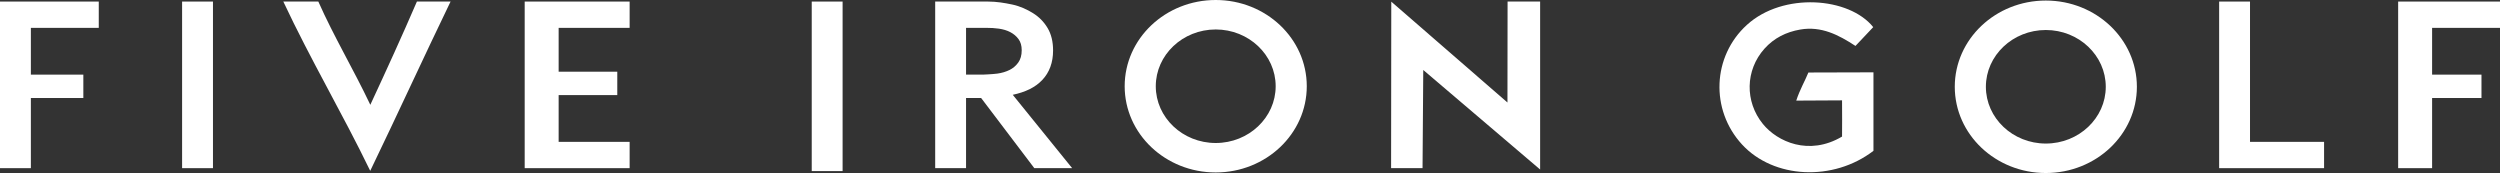 <?xml version="1.0" encoding="UTF-8"?>
<svg xmlns="http://www.w3.org/2000/svg" width="289" height="20" viewBox="0 0 289 20" fill="none">
  <rect x="0" y="0" width="289" height="20" fill="#333333" stroke="none"/>
  <g clip-path="url(#clip0_497_630)">
    <path d="M207.646 11.63C209.399 11.63 211.191 11.601 212.941 11.601C212.943 13.137 212.963 14.541 212.941 15.788C209.111 18.058 205.458 16.379 203.793 14.334C201.69 11.751 201.75 8.11 203.974 5.626C205.067 4.405 206.475 3.696 208.116 3.414C210.542 2.997 212.541 4.031 214.492 5.31C215.232 4.526 215.897 3.822 216.545 3.136C213.767 -0.339 206.126 -0.935 201.935 2.882C197.951 6.512 197.688 12.685 201.372 16.694C205.033 20.678 211.934 21.003 216.572 17.433V8.361C215.144 8.361 210.473 8.369 209.05 8.383C208.667 9.332 208.068 10.339 207.646 11.63Z" fill="white"></path>
    <path d="M42.809 12.116C40.832 7.953 38.597 4.235 36.799 0.18H32.751C35.918 6.937 39.584 13.111 42.798 19.75C46.031 13.058 48.981 6.599 52.086 0.18H48.195C46.444 4.234 44.76 7.92 42.809 12.116Z" fill="white"></path>
    <path d="M0 19.439H3.568V11.33H9.634V8.627H3.568V3.221H11.417V0.18H0V19.439Z" fill="white"></path>
    <path d="M24.619 0.18H21.051V19.439H24.619V0.18Z" fill="white"></path>
    <path d="M60.654 19.439H72.785V16.399H64.579V10.993H71.358V8.289H64.579V3.221H72.785V0.18H60.654V19.439Z" fill="white"></path>
    <path d="M97.404 0.18H93.836V19.778H97.404V0.18Z" fill="white"></path>
    <path d="M120.484 9.248C121.318 8.367 121.736 7.227 121.736 5.829C121.736 4.811 121.524 3.948 121.103 3.24C120.681 2.531 120.119 1.959 119.419 1.523C118.718 1.087 117.918 0.714 117.016 0.524C116.115 0.333 115.184 0.18 114.226 0.18H108.107V19.439H111.675V11.33H113.42L119.567 19.439H123.941L117.074 10.959C118.513 10.65 119.649 10.129 120.484 9.248ZM115.291 8.508C114.773 8.581 113.638 8.626 113.638 8.626H111.675V3.221H114.053C114.513 3.221 114.988 3.241 115.478 3.313C115.967 3.386 116.404 3.513 116.787 3.714C117.17 3.914 117.487 4.178 117.736 4.513C117.985 4.849 118.11 5.279 118.11 5.805C118.11 6.387 117.976 6.863 117.707 7.234C117.438 7.607 117.099 7.897 116.686 8.096C116.274 8.296 115.809 8.437 115.291 8.509V8.508Z" fill="white"></path>
    <path d="M174.262 11.85L160.832 0.192L160.811 19.439H164.446L164.529 8.091L178.039 19.596V0.18H174.276L174.262 11.85Z" fill="white"></path>
    <path d="M260.101 0.18H256.533V19.439H268.663V16.399H260.101V0.18Z" fill="white"></path>
    <path d="M289 3.221V0.18H277.226V19.439H281.151V11.33H286.859V8.627H281.151V3.221H289Z" fill="white"></path>
    <path d="M140.538 0C134.725 0 130.012 4.463 130.012 9.968C130.012 15.473 134.725 19.936 140.538 19.936C146.35 19.936 151.063 15.473 151.063 9.968C151.063 4.463 146.35 0 140.538 0ZM140.538 16.531C136.717 16.531 133.608 13.586 133.608 9.968C133.608 6.35 136.717 3.406 140.538 3.406C144.358 3.406 147.467 6.35 147.467 9.968C147.467 13.586 144.358 16.531 140.538 16.531Z" fill="white"></path>
    <path d="M236.497 0.063C230.685 0.063 225.972 4.527 225.972 10.032C225.972 15.537 230.685 20 236.497 20C242.31 20 247.023 15.537 247.023 10.032C247.023 4.527 242.31 0.063 236.497 0.063ZM236.497 16.594C232.677 16.594 229.568 13.65 229.568 10.032C229.568 6.413 232.677 3.469 236.497 3.469C240.318 3.469 243.427 6.413 243.427 10.032C243.427 13.65 240.318 16.594 236.497 16.594Z" fill="white"></path>
  </g>
  <defs>
    <clipPath id="clip0_497_630">
      <rect width="289" height="20" fill="white"></rect>
    </clipPath>
  </defs>
</svg>
